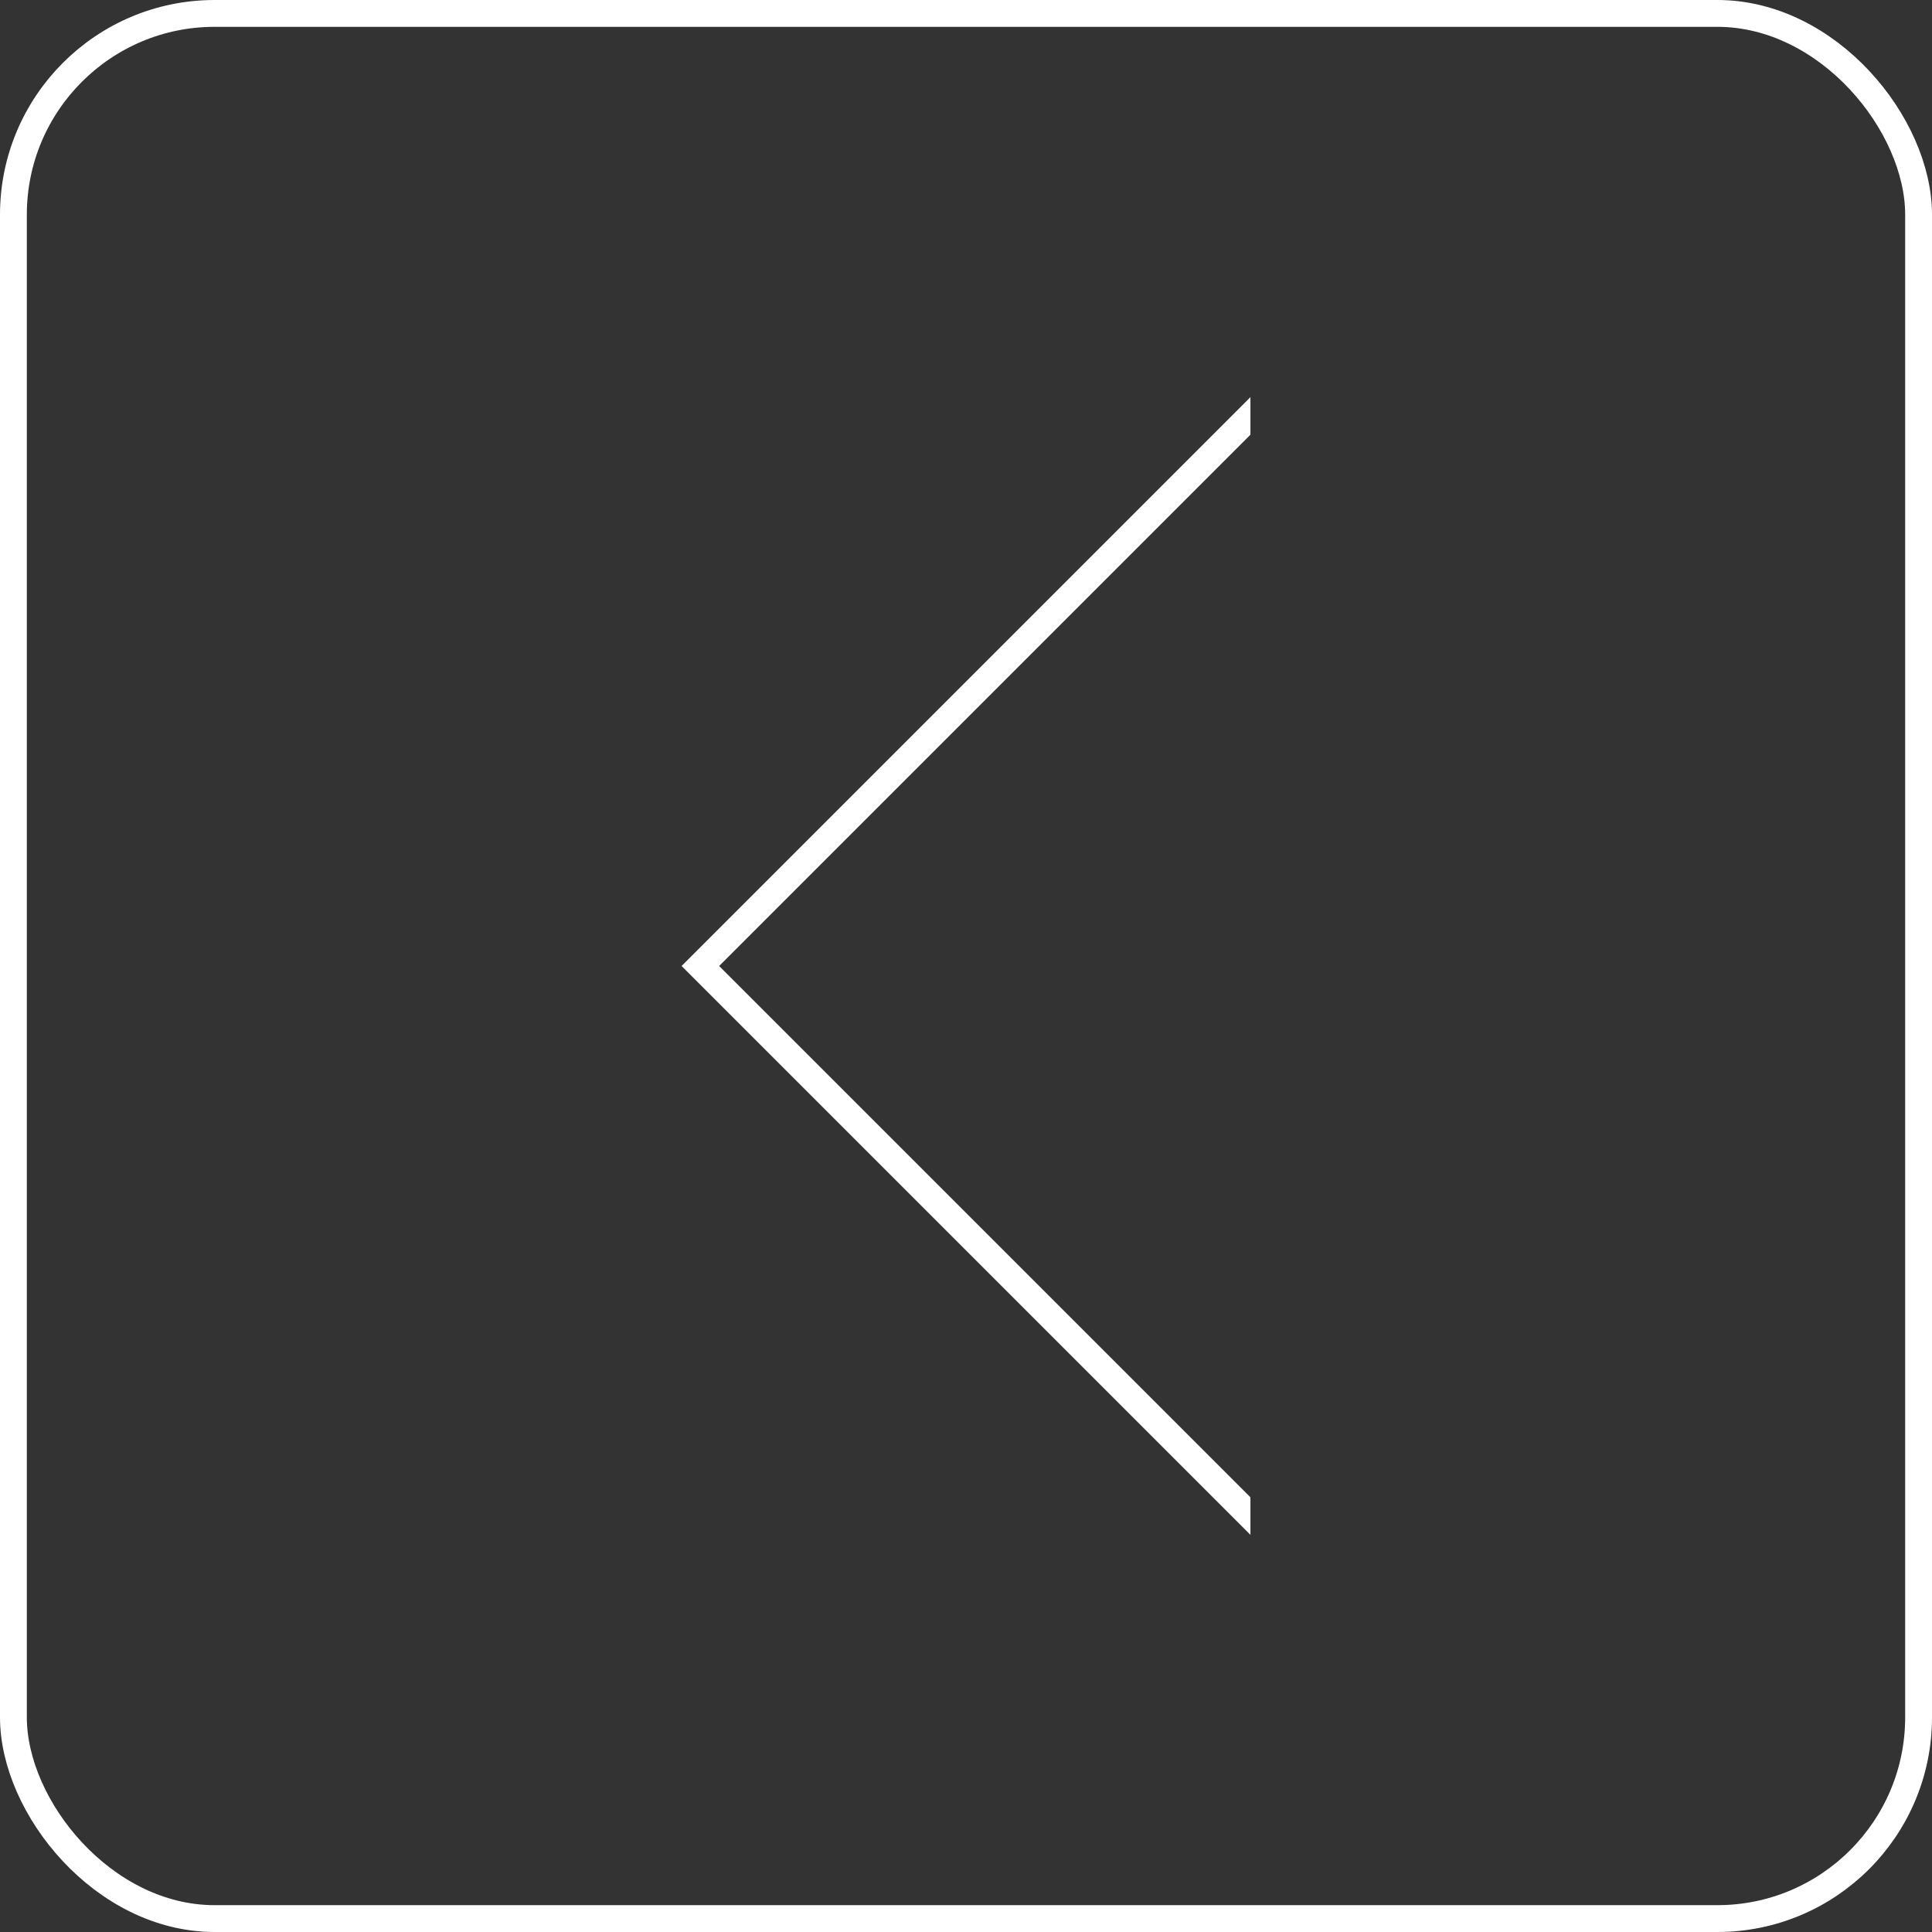 <svg id="prev-btn02" xmlns="http://www.w3.org/2000/svg" width="36" height="36" viewBox="0 0 36 36">
  <rect x="0" y="0" width="36" height="36" fill="#333333" stroke="none"/>
  <g id="Rectangle_35" data-name="Rectangle 35" fill="none" stroke="#fff" stroke-width="0.5">
    <rect width="36" height="36" rx="4" stroke="none"/>
    <rect x="0.25" y="0.25" width="35.5" height="35.5" rx="3.75" fill="none"/>
  </g>
  <path id="Arrow" d="M16.9,1v.7L7,11.6l9.9,9.9v.7L6.3,11.6Z" transform="translate(6.4 6.4)" fill="#fff"/>
</svg>

